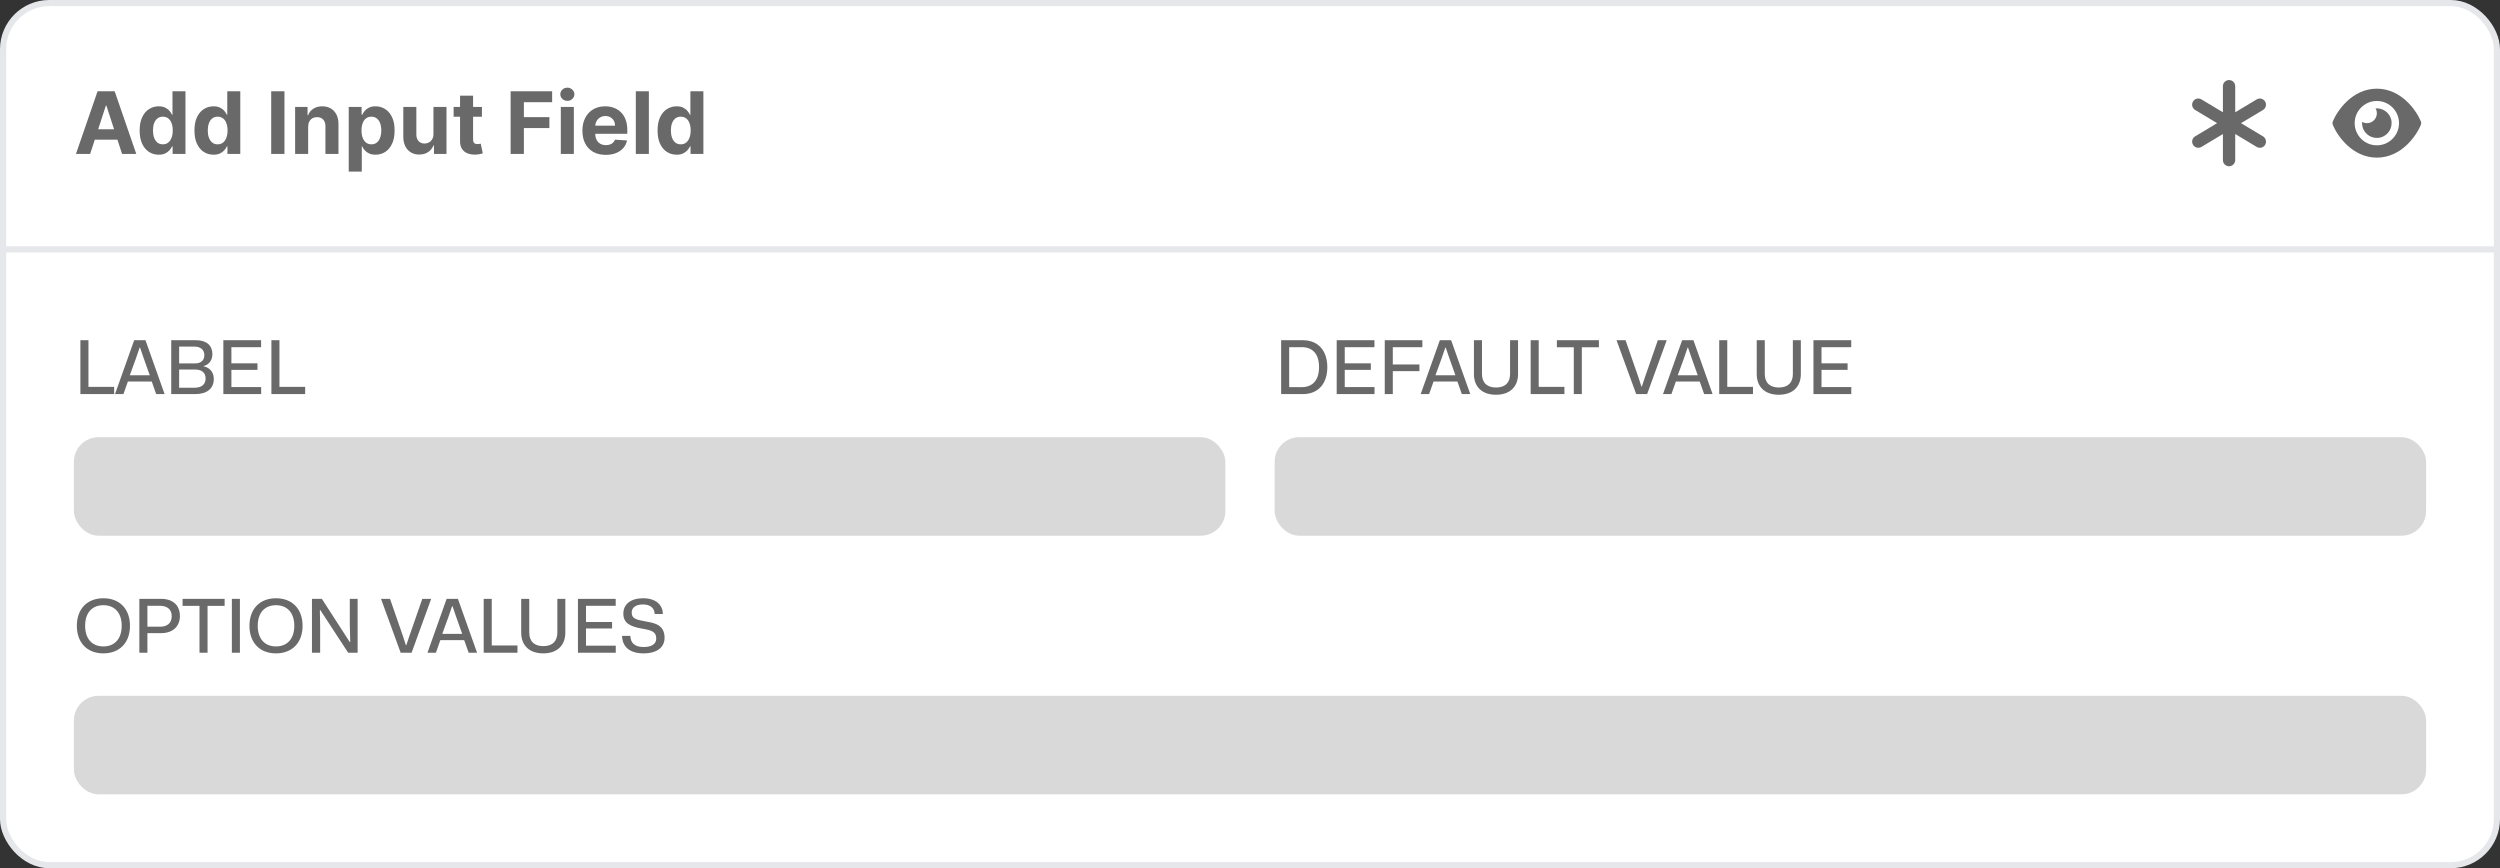 <svg width="406" height="141" viewBox="0 0 406 141" fill="none" xmlns="http://www.w3.org/2000/svg">
<rect x="0" y="0" width="406" height="141" fill="#333333" stroke="none"/>
<rect x="0.5" y="0.5" width="405" height="140" rx="7.5" fill="white"/>
<rect x="0.5" y="0.5" width="405" height="140" rx="7.5" stroke="#E5E7EB"/>
<path d="M14.64 25H12.333L15.848 14.818H18.622L22.132 25H19.825L17.275 17.145H17.195L14.64 25ZM14.496 20.998H19.945V22.678H14.496V20.998ZM25.776 25.124C25.196 25.124 24.671 24.975 24.2 24.677C23.733 24.375 23.362 23.933 23.087 23.349C22.815 22.763 22.679 22.044 22.679 21.192C22.679 20.317 22.82 19.589 23.102 19.009C23.383 18.426 23.758 17.99 24.225 17.702C24.696 17.41 25.211 17.264 25.771 17.264C26.199 17.264 26.555 17.337 26.84 17.483C27.129 17.625 27.361 17.805 27.536 18.02C27.715 18.232 27.851 18.441 27.944 18.646H28.009V14.818H30.121V25H28.033V23.777H27.944C27.845 23.989 27.704 24.2 27.521 24.408C27.342 24.614 27.109 24.785 26.82 24.921C26.535 25.056 26.187 25.124 25.776 25.124ZM26.447 23.439C26.789 23.439 27.077 23.346 27.312 23.16C27.551 22.972 27.733 22.708 27.859 22.37C27.989 22.032 28.053 21.636 28.053 21.182C28.053 20.728 27.99 20.333 27.864 19.999C27.738 19.664 27.556 19.405 27.317 19.223C27.079 19.041 26.789 18.95 26.447 18.95C26.099 18.95 25.806 19.044 25.567 19.233C25.329 19.422 25.148 19.684 25.026 20.018C24.903 20.353 24.842 20.741 24.842 21.182C24.842 21.626 24.903 22.019 25.026 22.36C25.151 22.698 25.332 22.963 25.567 23.155C25.806 23.345 26.099 23.439 26.447 23.439ZM34.677 25.124C34.097 25.124 33.571 24.975 33.101 24.677C32.633 24.375 32.262 23.933 31.987 23.349C31.715 22.763 31.579 22.044 31.579 21.192C31.579 20.317 31.72 19.589 32.002 19.009C32.284 18.426 32.658 17.99 33.126 17.702C33.596 17.41 34.112 17.264 34.672 17.264C35.099 17.264 35.456 17.337 35.741 17.483C36.029 17.625 36.261 17.805 36.437 18.02C36.616 18.232 36.752 18.441 36.844 18.646H36.909V14.818H39.022V25H36.934V23.777H36.844C36.745 23.989 36.604 24.2 36.422 24.408C36.243 24.614 36.009 24.785 35.721 24.921C35.436 25.056 35.088 25.124 34.677 25.124ZM35.348 23.439C35.689 23.439 35.978 23.346 36.213 23.16C36.452 22.972 36.634 22.708 36.76 22.37C36.889 22.032 36.954 21.636 36.954 21.182C36.954 20.728 36.891 20.333 36.765 19.999C36.639 19.664 36.456 19.405 36.218 19.223C35.979 19.041 35.689 18.95 35.348 18.95C35 18.95 34.706 19.044 34.468 19.233C34.229 19.422 34.049 19.684 33.926 20.018C33.803 20.353 33.742 20.741 33.742 21.182C33.742 21.626 33.803 22.019 33.926 22.36C34.052 22.698 34.233 22.963 34.468 23.155C34.706 23.345 35 23.439 35.348 23.439ZM46.196 14.818V25H44.043V14.818H46.196ZM50.045 20.585V25H47.927V17.364H49.946V18.711H50.035C50.204 18.267 50.488 17.916 50.885 17.657C51.283 17.395 51.765 17.264 52.332 17.264C52.862 17.264 53.325 17.38 53.719 17.612C54.114 17.844 54.42 18.176 54.639 18.607C54.858 19.034 54.967 19.544 54.967 20.138V25H52.849V20.516C52.852 20.048 52.733 19.684 52.491 19.422C52.249 19.157 51.916 19.024 51.492 19.024C51.207 19.024 50.955 19.085 50.736 19.208C50.521 19.331 50.352 19.51 50.229 19.745C50.11 19.977 50.048 20.257 50.045 20.585ZM56.636 27.864V17.364H58.724V18.646H58.819C58.911 18.441 59.046 18.232 59.221 18.02C59.4 17.805 59.632 17.625 59.917 17.483C60.206 17.337 60.564 17.264 60.991 17.264C61.548 17.264 62.062 17.41 62.532 17.702C63.003 17.99 63.379 18.426 63.661 19.009C63.943 19.589 64.084 20.317 64.084 21.192C64.084 22.044 63.946 22.763 63.671 23.349C63.399 23.933 63.028 24.375 62.557 24.677C62.09 24.975 61.566 25.124 60.986 25.124C60.575 25.124 60.226 25.056 59.937 24.921C59.652 24.785 59.419 24.614 59.236 24.408C59.054 24.2 58.915 23.989 58.819 23.777H58.754V27.864H56.636ZM58.709 21.182C58.709 21.636 58.772 22.032 58.898 22.37C59.024 22.708 59.206 22.972 59.445 23.16C59.684 23.346 59.974 23.439 60.315 23.439C60.66 23.439 60.952 23.345 61.19 23.155C61.429 22.963 61.609 22.698 61.732 22.36C61.858 22.019 61.921 21.626 61.921 21.182C61.921 20.741 61.86 20.353 61.737 20.018C61.614 19.684 61.434 19.422 61.195 19.233C60.956 19.044 60.663 18.95 60.315 18.95C59.971 18.95 59.679 19.041 59.44 19.223C59.205 19.405 59.024 19.664 58.898 19.999C58.772 20.333 58.709 20.728 58.709 21.182ZM70.393 21.749V17.364H72.51V25H70.477V23.613H70.397C70.225 24.06 69.939 24.42 69.537 24.692C69.14 24.963 68.654 25.099 68.081 25.099C67.57 25.099 67.121 24.983 66.734 24.751C66.346 24.519 66.042 24.19 65.824 23.762C65.608 23.334 65.499 22.822 65.496 22.226V17.364H67.614V21.848C67.617 22.299 67.738 22.655 67.976 22.917C68.215 23.179 68.535 23.31 68.936 23.31C69.191 23.31 69.43 23.252 69.652 23.136C69.874 23.016 70.053 22.841 70.189 22.609C70.328 22.377 70.396 22.09 70.393 21.749ZM78.266 17.364V18.954H73.668V17.364H78.266ZM74.712 15.534H76.829V22.653C76.829 22.849 76.859 23.001 76.919 23.111C76.979 23.217 77.062 23.291 77.168 23.334C77.277 23.378 77.403 23.399 77.546 23.399C77.645 23.399 77.744 23.391 77.844 23.374C77.943 23.354 78.019 23.34 78.072 23.329L78.406 24.905C78.299 24.939 78.15 24.977 77.958 25.02C77.766 25.066 77.532 25.095 77.257 25.104C76.747 25.124 76.299 25.056 75.915 24.901C75.534 24.745 75.237 24.503 75.025 24.175C74.813 23.847 74.708 23.432 74.712 22.932V15.534ZM82.926 25V14.818H89.667V16.593H85.079V19.019H89.22V20.794H85.079V25H82.926ZM91.076 25V17.364H93.194V25H91.076ZM92.14 16.379C91.825 16.379 91.555 16.275 91.329 16.066C91.107 15.854 90.996 15.6 90.996 15.305C90.996 15.014 91.107 14.764 91.329 14.555C91.555 14.343 91.825 14.236 92.14 14.236C92.454 14.236 92.723 14.343 92.945 14.555C93.17 14.764 93.283 15.014 93.283 15.305C93.283 15.6 93.17 15.854 92.945 16.066C92.723 16.275 92.454 16.379 92.14 16.379ZM98.37 25.149C97.585 25.149 96.909 24.99 96.342 24.672C95.778 24.35 95.344 23.896 95.039 23.31C94.734 22.72 94.582 22.022 94.582 21.217C94.582 20.431 94.734 19.742 95.039 19.148C95.344 18.555 95.773 18.093 96.327 17.761C96.884 17.43 97.537 17.264 98.286 17.264C98.79 17.264 99.258 17.345 99.693 17.508C100.13 17.667 100.511 17.907 100.836 18.229C101.164 18.55 101.419 18.954 101.602 19.442C101.784 19.926 101.875 20.492 101.875 21.142V21.724H95.427V20.411H99.882C99.882 20.106 99.815 19.836 99.683 19.601C99.55 19.366 99.366 19.182 99.131 19.049C98.899 18.913 98.629 18.845 98.32 18.845C97.999 18.845 97.714 18.92 97.465 19.069C97.22 19.215 97.028 19.412 96.889 19.66C96.749 19.906 96.678 20.179 96.675 20.481V21.729C96.675 22.107 96.745 22.433 96.884 22.708C97.026 22.983 97.227 23.195 97.485 23.345C97.744 23.494 98.05 23.568 98.405 23.568C98.64 23.568 98.856 23.535 99.051 23.469C99.247 23.402 99.414 23.303 99.553 23.171C99.693 23.038 99.799 22.875 99.872 22.683L101.83 22.812C101.731 23.283 101.527 23.694 101.219 24.046C100.914 24.393 100.52 24.665 100.036 24.861C99.555 25.053 99 25.149 98.37 25.149ZM105.375 14.818V25H103.257V14.818H105.375ZM109.886 25.124C109.306 25.124 108.78 24.975 108.31 24.677C107.842 24.375 107.471 23.933 107.196 23.349C106.924 22.763 106.788 22.044 106.788 21.192C106.788 20.317 106.929 19.589 107.211 19.009C107.493 18.426 107.867 17.99 108.335 17.702C108.805 17.41 109.321 17.264 109.881 17.264C110.308 17.264 110.665 17.337 110.95 17.483C111.238 17.625 111.47 17.805 111.646 18.02C111.825 18.232 111.96 18.441 112.053 18.646H112.118V14.818H114.231V25H112.143V23.777H112.053C111.954 23.989 111.813 24.2 111.631 24.408C111.452 24.614 111.218 24.785 110.93 24.921C110.645 25.056 110.297 25.124 109.886 25.124ZM110.557 23.439C110.898 23.439 111.187 23.346 111.422 23.16C111.661 22.972 111.843 22.708 111.969 22.37C112.098 22.032 112.163 21.636 112.163 21.182C112.163 20.728 112.1 20.333 111.974 19.999C111.848 19.664 111.665 19.405 111.427 19.223C111.188 19.041 110.898 18.95 110.557 18.95C110.209 18.95 109.915 19.044 109.677 19.233C109.438 19.422 109.258 19.684 109.135 20.018C109.012 20.353 108.951 20.741 108.951 21.182C108.951 21.626 109.012 22.019 109.135 22.36C109.261 22.698 109.442 22.963 109.677 23.155C109.915 23.345 110.209 23.439 110.557 23.439Z" fill="#696969"/>
<path d="M362 13C362.553 13 363 13.447 363 14V18.234L366.483 16.144C366.958 15.859 367.57 16.012 367.854 16.488C368.138 16.962 367.985 17.575 367.51 17.859L363.943 20L367.514 22.144C367.988 22.428 368.141 23.041 367.857 23.516C367.573 23.991 366.961 24.144 366.486 23.859L363 21.766V26C363 26.553 362.553 27 362 27C361.447 27 361 26.553 361 26V21.766L357.517 23.856C357.042 24.141 356.43 23.988 356.146 23.512C355.862 23.038 356.015 22.425 356.49 22.141L360.057 20L356.486 17.856C356.012 17.572 355.859 16.959 356.143 16.484C356.427 16.009 357.039 15.856 357.514 16.141L361 18.234V14C361 13.447 361.447 13 362 13Z" fill="#696969"/>
<path d="M386 14.4C383.98 14.4 382.363 15.32 381.185 16.415C380.015 17.502 379.233 18.8 378.86 19.692C378.778 19.89 378.778 20.11 378.86 20.307C379.233 21.2 380.015 22.5 381.185 23.585C382.363 24.677 383.98 25.6 386 25.6C388.02 25.6 389.638 24.68 390.815 23.585C391.985 22.497 392.768 21.2 393.14 20.307C393.223 20.11 393.223 19.89 393.14 19.692C392.768 18.8 391.985 17.5 390.815 16.415C389.638 15.322 388.02 14.4 386 14.4ZM382.4 20C382.4 18.012 384.013 16.4 386 16.4C387.988 16.4 389.6 18.012 389.6 20C389.6 21.987 387.988 23.6 386 23.6C384.013 23.6 382.4 21.987 382.4 20ZM386 18.4C386 19.282 385.283 20 384.4 20C384.113 20 383.843 19.925 383.608 19.79C383.583 20.062 383.605 20.342 383.68 20.62C384.023 21.9 385.34 22.66 386.62 22.317C387.9 21.975 388.66 20.657 388.318 19.377C388.013 18.235 386.93 17.507 385.79 17.607C385.923 17.84 386 18.11 386 18.4Z" fill="#696969"/>
<rect y="40" width="406" height="1" fill="#E5E7EB"/>
<path d="M13.056 64V55.252H14.364V62.824H18.54V64H13.056ZM18.68 64L21.788 55.252H23.625L26.733 64H25.364L24.645 61.96H20.768L20.049 64H18.68ZM21.081 60.94H24.32L23.36 58.24L22.748 56.452H22.677L22.064 58.24L21.081 60.94ZM27.81 64V55.252H31.866C33.57 55.252 34.494 56.152 34.494 57.496C34.494 58.408 34.026 59.2 33.09 59.44V59.5C34.158 59.716 34.722 60.544 34.722 61.54C34.722 63.112 33.594 64 31.71 64H27.81ZM29.094 59.02H31.662C32.682 59.02 33.186 58.48 33.186 57.676C33.186 56.776 32.538 56.284 31.554 56.284H29.094V59.02ZM29.094 62.968H31.59C32.814 62.968 33.39 62.356 33.39 61.468C33.39 60.532 32.766 60.016 31.722 60.016H29.094V62.968ZM36.271 64V55.252H42.403V56.38H37.579V59.008H41.815V60.064H37.579V62.86H42.415V64H36.271ZM44.075 64V55.252H45.383V62.824H49.559V64H44.075Z" fill="#696969"/>
<rect x="12" y="71" width="187" height="16" rx="4" fill="#D9D9D9"/>
<path d="M208.056 64V55.252H211.596C214.116 55.252 215.556 57.004 215.556 59.632C215.556 62.26 214.116 64 211.596 64H208.056ZM209.364 62.872H211.404C213.096 62.872 214.212 61.828 214.212 59.608C214.212 57.388 213.084 56.38 211.404 56.38H209.364V62.872ZM217.079 64V55.252H223.211V56.38H218.387V59.008H222.623V60.064H218.387V62.86H223.223V64H217.079ZM224.884 64V55.252H230.992V56.38H226.192V59.188H230.512V60.268H226.192V64H224.884ZM230.72 64L233.828 55.252H235.664L238.772 64H237.404L236.684 61.96H232.808L232.088 64H230.72ZM233.12 60.94H236.36L235.4 58.24L234.788 56.452H234.716L234.104 58.24L233.12 60.94ZM242.943 64.108C240.699 64.108 239.367 62.824 239.367 60.76V55.252H240.675V60.736C240.675 62.2 241.539 62.932 242.955 62.932C244.491 62.932 245.235 62.092 245.235 60.736V55.252H246.531V60.76C246.531 62.824 245.187 64.108 242.943 64.108ZM248.579 64V55.252H249.887V62.824H254.063V64H248.579ZM255.583 64V56.392H252.835V55.252H259.663V56.392H256.891V64H255.583ZM265.717 64L262.525 55.252H263.989L266.101 61.336L266.557 62.764H266.641L267.109 61.348L269.233 55.252H270.673L267.493 64H265.717ZM270.071 64L273.179 55.252H275.015L278.123 64H276.755L276.035 61.96H272.159L271.439 64H270.071ZM272.471 60.94H275.711L274.751 58.24L274.139 56.452H274.067L273.455 58.24L272.471 60.94ZM279.201 64V55.252H280.509V62.824H284.685V64H279.201ZM288.869 64.108C286.625 64.108 285.293 62.824 285.293 60.76V55.252H286.601V60.736C286.601 62.2 287.465 62.932 288.881 62.932C290.417 62.932 291.161 62.092 291.161 60.736V55.252H292.457V60.76C292.457 62.824 291.113 64.108 288.869 64.108ZM294.505 64V55.252H300.637V56.38H295.813V59.008H300.049V60.064H295.813V62.86H300.649V64H294.505Z" fill="#696969"/>
<rect x="207" y="71" width="187" height="16" rx="4" fill="#D9D9D9"/>
<path d="M16.788 106.108C14.184 106.108 12.48 104.404 12.48 101.632C12.48 98.848 14.196 97.156 16.788 97.156C19.392 97.156 21.108 98.848 21.108 101.632C21.108 104.416 19.38 106.108 16.788 106.108ZM16.788 104.98C18.612 104.98 19.764 103.744 19.764 101.632C19.764 99.508 18.612 98.284 16.788 98.284C14.964 98.284 13.824 99.508 13.824 101.632C13.824 103.756 14.976 104.98 16.788 104.98ZM22.63 106V97.252H26.17C28.03 97.252 29.218 98.26 29.218 100.036C29.218 101.716 28.066 102.832 26.158 102.82H23.938V106H22.63ZM25.966 98.38H23.938V101.776H25.966C27.106 101.788 27.886 101.236 27.886 100.072C27.886 98.908 27.094 98.38 25.966 98.38ZM32.399 106V98.392H29.651V97.252H36.479V98.392H33.707V106H32.399ZM37.654 106V97.252H38.962V106H37.654ZM44.819 106.108C42.215 106.108 40.511 104.404 40.511 101.632C40.511 98.848 42.227 97.156 44.819 97.156C47.423 97.156 49.139 98.848 49.139 101.632C49.139 104.416 47.411 106.108 44.819 106.108ZM44.819 104.98C46.643 104.98 47.795 103.744 47.795 101.632C47.795 99.508 46.643 98.284 44.819 98.284C42.995 98.284 41.855 99.508 41.855 101.632C41.855 103.756 43.007 104.98 44.819 104.98ZM50.661 106V97.252H52.27L56.794 104.26H56.877L56.806 101.332V97.252H58.078V106H56.541L52.017 99.076H51.946L51.993 101.8V106H50.661ZM65.068 106L61.876 97.252H63.34L65.452 103.336L65.908 104.764H65.992L66.46 103.348L68.584 97.252H70.024L66.844 106H65.068ZM69.423 106L72.531 97.252H74.367L77.475 106H76.107L75.387 103.96H71.511L70.791 106H69.423ZM71.823 102.94H75.063L74.103 100.24L73.491 98.452H73.419L72.807 100.24L71.823 102.94ZM78.552 106V97.252H79.86V104.824H84.036V106H78.552ZM88.22 106.108C85.976 106.108 84.644 104.824 84.644 102.76V97.252H85.952V102.736C85.952 104.2 86.816 104.932 88.232 104.932C89.768 104.932 90.512 104.092 90.512 102.736V97.252H91.808V102.76C91.808 104.824 90.464 106.108 88.22 106.108ZM93.857 106V97.252H99.989V98.38H95.165V101.008H99.401V102.064H95.165V104.86H100.001V106H93.857ZM104.507 106.108C102.179 106.108 101.051 104.944 101.027 103.264H102.371C102.395 104.38 103.043 105.076 104.531 105.076C105.755 105.076 106.571 104.632 106.571 103.708C106.571 102.664 105.983 102.376 104.267 102.088C102.263 101.74 101.231 101.152 101.231 99.652C101.231 98.116 102.443 97.156 104.447 97.156C106.451 97.156 107.627 98.176 107.651 99.712H106.319C106.283 98.668 105.527 98.164 104.399 98.164C103.247 98.164 102.587 98.68 102.587 99.472C102.587 100.444 103.247 100.636 104.927 100.936C106.475 101.188 107.927 101.572 107.927 103.588C107.927 105.088 106.739 106.108 104.507 106.108Z" fill="#696969"/>
<rect x="12" y="113" width="382" height="16" rx="4" fill="#D9D9D9"/>
</svg>
